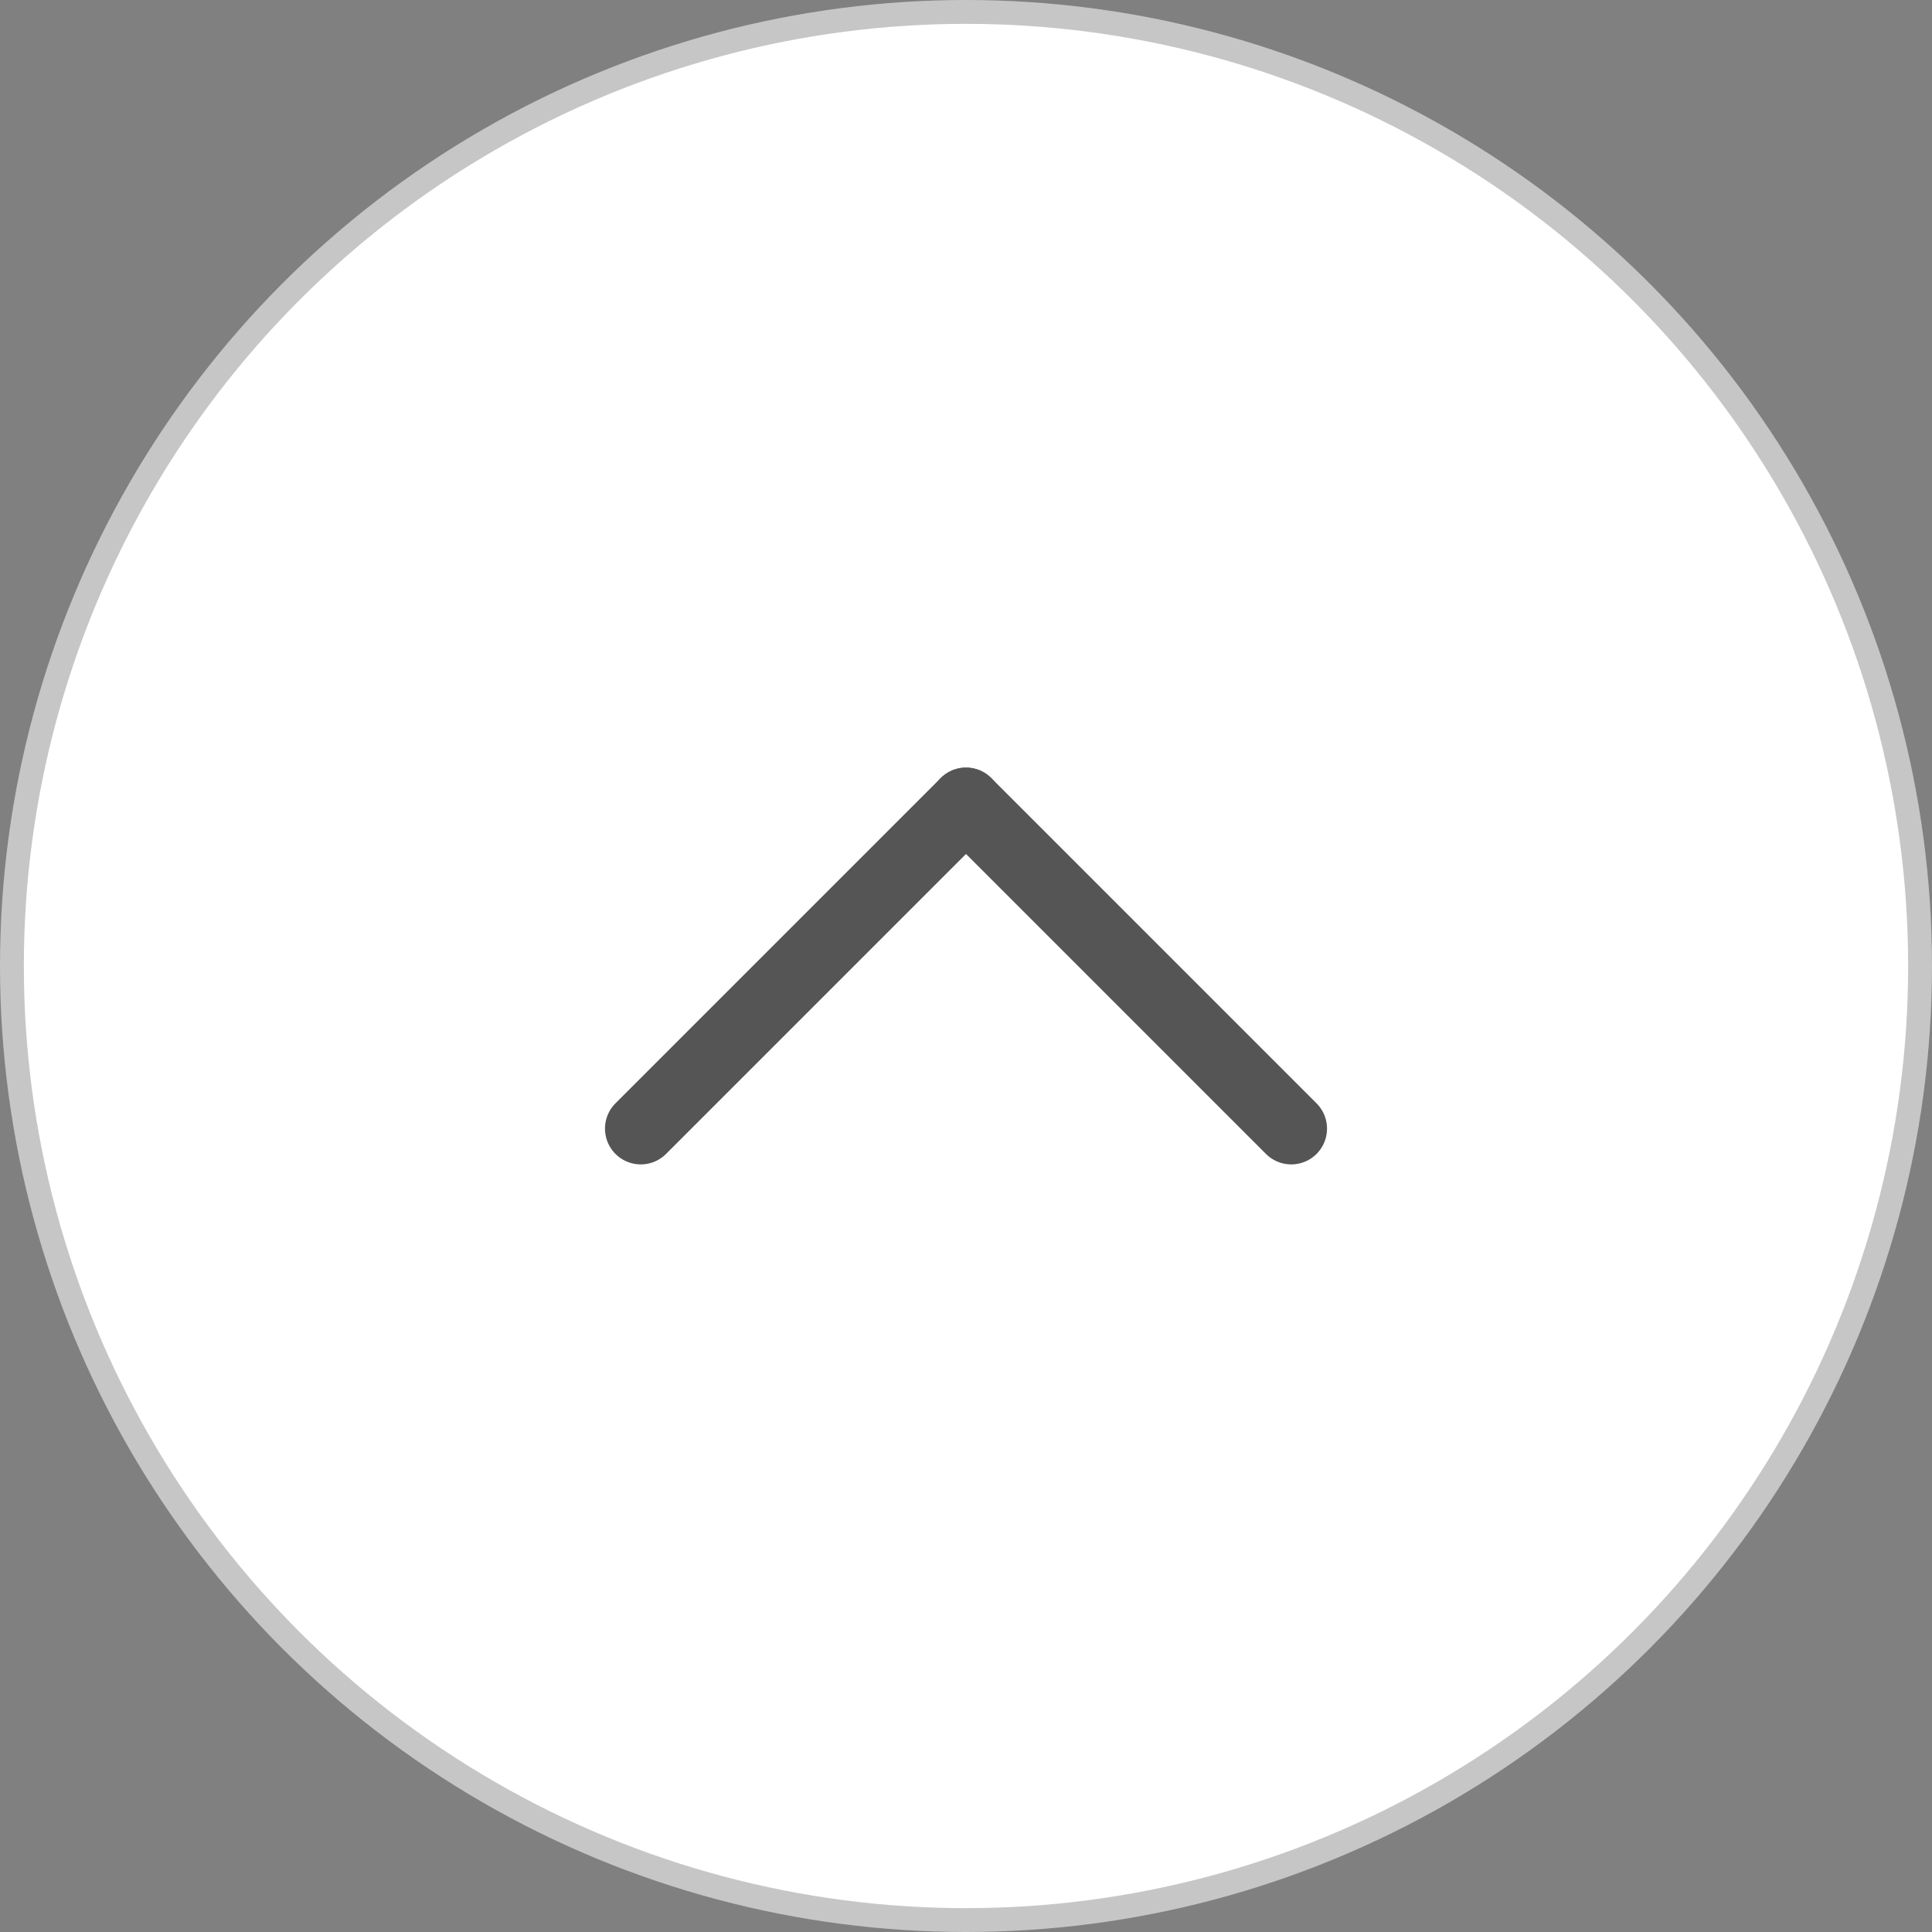 <svg xmlns="http://www.w3.org/2000/svg" xmlns:xlink="http://www.w3.org/1999/xlink" width="81" height="81" viewBox="0 0 81 81"><rect x="0" y="0" width="81" height="81" fill="#808080" stroke="none"/><defs><clipPath id="a"><rect width="81" height="81" fill="none"/></clipPath></defs><g clip-path="url(#a)"><path d="M80.5,40.5a40,40,0,1,1-40-40,40,40,0,0,1,40,40" fill="#fff"/><circle cx="40" cy="40" r="40" transform="translate(0.5 0.5)" fill="none" stroke="#c6c6c6" stroke-linecap="round" stroke-miterlimit="10" stroke-width="1"/><line x1="13.636" y1="13.636" transform="translate(40.5 33.682)" fill="#fff"/><line x1="13.636" y1="13.636" transform="translate(40.5 33.682)" fill="none" stroke="#555" stroke-linecap="round" stroke-miterlimit="10" stroke-width="3"/><line y1="13.636" x2="13.636" transform="translate(26.864 33.682)" fill="#fff"/><line y1="13.636" x2="13.636" transform="translate(26.864 33.682)" fill="none" stroke="#555" stroke-linecap="round" stroke-miterlimit="10" stroke-width="3"/></g></svg>